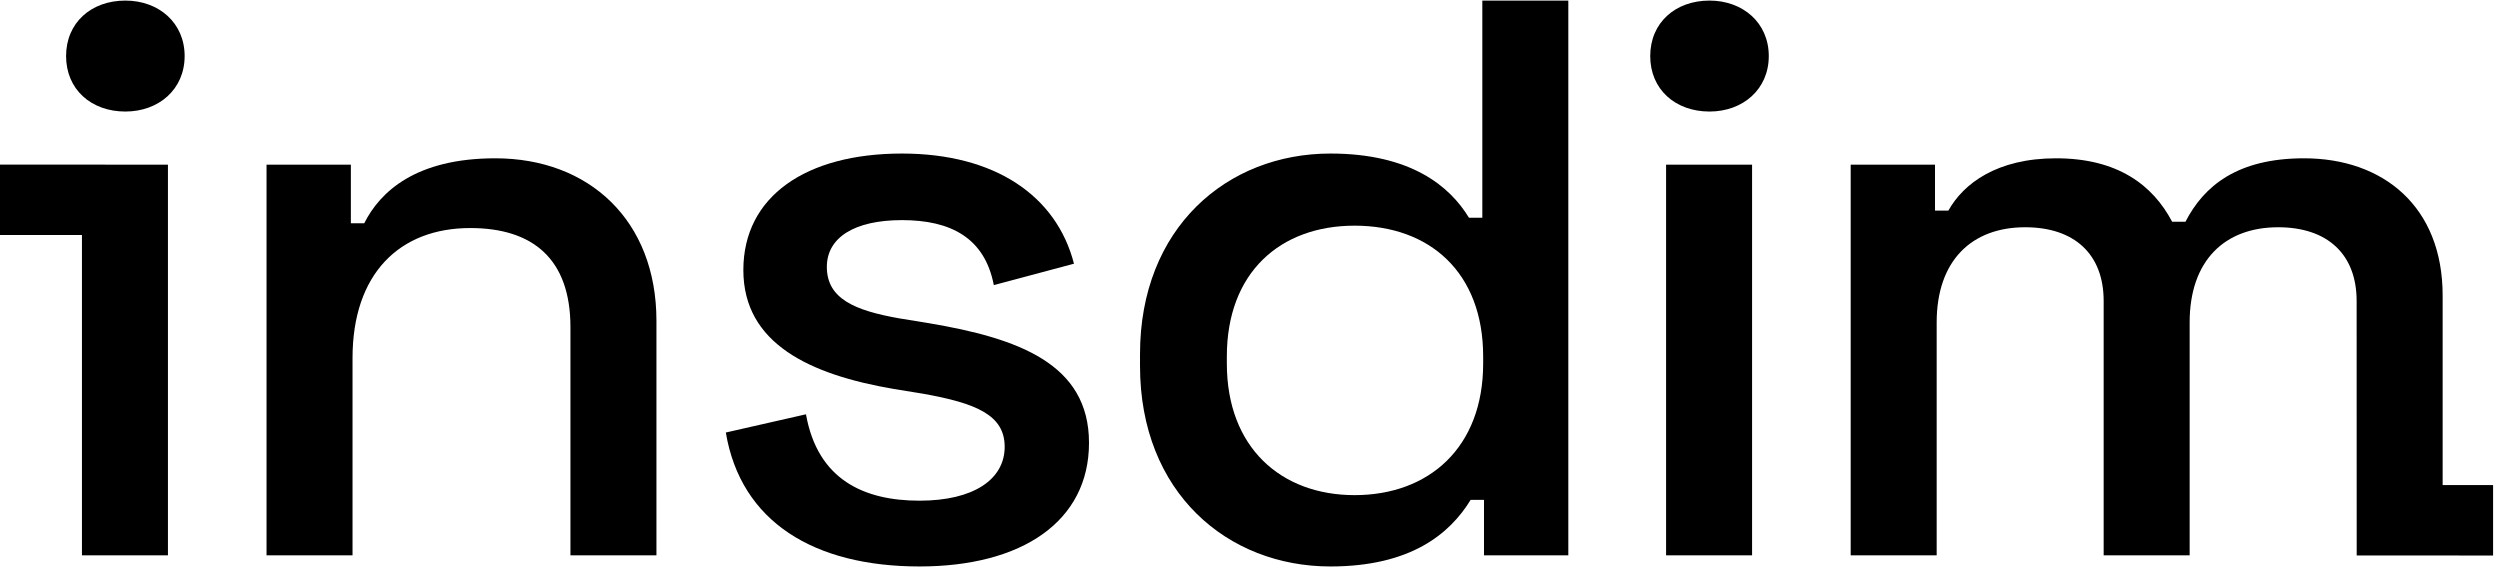 <?xml version="1.0" encoding="UTF-8" standalone="no"?>
<!DOCTYPE svg PUBLIC "-//W3C//DTD SVG 1.1//EN" "http://www.w3.org/Graphics/SVG/1.1/DTD/svg11.dtd">
<svg width="100%" height="100%" viewBox="0 0 377 86" version="1.1" xmlns="http://www.w3.org/2000/svg"
     xml:space="preserve"
     style="fill-rule:evenodd;clip-rule:evenodd;stroke-linejoin:round;stroke-miterlimit:2;">
    <g transform="matrix(1,0,0,1,-1597.98,-207.328)">
        <g transform="matrix(0.541,0,0,0.541,1416.48,50.391)">
            <g transform="matrix(1,-0,0,1,1.13687e-13,3.41061e-13)">
                <path
                        d="M358.331,355.596L335.403,355.591L335.458,335.974L382.302,335.979L382.302,444.891L358.331,444.891L358.331,355.596ZM370.433,321.178C360.891,321.178 353.91,314.992 353.91,305.714C353.91,296.435 360.891,290.249 370.433,290.249C379.742,290.249 386.956,296.435 386.956,305.714C386.956,314.992 379.742,321.178 370.433,321.178Z"/>
            </g>
        </g>
        <g transform="matrix(0.541,0,0,0.541,1416.48,50.391)">
            <g transform="matrix(1,-0,0,1,1.13687e-13,3.41061e-13)">
                <path
                        d="M409.786,444.891L433.757,444.891L433.757,389.883C433.757,366.466 446.789,353.653 466.571,353.653C484.025,353.653 494.497,362.268 494.497,381.267L494.497,444.891L518.468,444.891L518.468,379.5C518.468,351.443 499.617,334.212 473.552,334.212C451.444,334.212 441.437,343.49 437.015,352.327L433.291,352.327L433.291,335.979L409.786,335.979L409.786,444.891Z"
                        style="fill-rule:nonzero;"/>
            </g>
        </g>
        <g transform="matrix(0.541,0,0,0.541,1416.48,50.391)">
            <g transform="matrix(1,-0,0,1,1.13687e-13,3.41061e-13)">
                <path
                        d="M591.799,447.984C620.424,447.984 639.042,435.392 639.042,413.521C639.042,391.429 619.26,384.36 594.359,380.163L586.214,378.837C573.646,376.628 565.967,373.314 565.967,364.478C565.967,356.304 573.646,351.443 586.912,351.443C600.41,351.443 609.951,356.304 612.511,369.559L634.853,363.594C629.965,344.595 612.744,332.886 586.912,332.886C560.149,332.886 542.694,344.816 542.694,365.361C542.694,385.906 561.312,394.522 584.584,398.499L592.73,399.824C607.624,402.475 615.537,405.789 615.537,414.626C615.537,423.683 606.926,429.648 591.799,429.648C576.439,429.648 563.407,423.904 560.149,405.568L537.807,410.649C541.996,435.613 562.476,447.984 591.799,447.984Z"
                        style="fill-rule:nonzero;"/>
            </g>
        </g>
        <g transform="matrix(0.541,0,0,0.541,1416.48,50.391)">
            <g transform="matrix(1,-0,0,1,1.13687e-13,3.41061e-13)">
                <path
                        d="M706.322,447.984C728.663,447.984 739.601,438.927 745.419,429.427L749.143,429.427L749.143,444.891L772.648,444.891L772.648,290.249L748.677,290.249L748.677,350.781L744.954,350.781C739.601,341.944 728.663,332.886 706.322,332.886C677.464,332.886 653.261,353.653 653.261,388.778L653.261,392.092C653.261,427.439 677.697,447.984 706.322,447.984ZM713.071,428.102C692.591,428.102 677.464,414.847 677.464,391.429L677.464,389.441C677.464,366.024 692.358,352.99 713.071,352.99C734.016,352.99 748.91,366.024 748.91,389.441L748.91,391.429C748.91,414.847 733.783,428.102 713.071,428.102Z"
                        style="fill-rule:nonzero;"/>
            </g>
        </g>
        <g transform="matrix(0.541,0,0,0.541,1416.48,50.391)">
            <g transform="matrix(1,-0,0,1,1.13687e-13,3.41061e-13)">
                <path
                        d="M812.001,321.178C821.31,321.178 828.525,314.992 828.525,305.714C828.525,296.435 821.31,290.249 812.001,290.249C802.46,290.249 795.478,296.435 795.478,305.714C795.478,314.992 802.46,321.178 812.001,321.178ZM799.9,444.891L823.87,444.891L823.87,335.979L799.9,335.979L799.9,444.891Z"
                        style="fill-rule:nonzero;"/>
            </g>
        </g>
        <g transform="matrix(0.541,0,0,0.541,1416.48,50.391)">
            <g transform="matrix(1,-0,0,1,1.13687e-13,3.41061e-13)">
                <path
                        d="M992.402,444.922L992.385,373.977C992.385,360.943 984.239,353.432 970.509,353.432C955.615,353.432 945.84,362.71 945.84,379.942L945.84,444.891L921.87,444.891L921.87,373.977C921.87,360.943 913.724,353.432 899.994,353.432C885.1,353.432 875.325,362.71 875.325,379.942L875.325,444.891L851.355,444.891L851.355,335.979L874.86,335.979L874.86,348.792L878.583,348.792C882.772,341.281 892.081,334.212 908.605,334.212C925.826,334.212 935.6,341.723 940.953,351.885L944.677,351.885C949.796,341.944 959.105,334.212 977.723,334.212C999.832,334.212 1016.36,347.688 1016.36,372.431L1016.36,425.288L1030.42,425.291L1030.42,444.931L992.402,444.922Z"/>
            </g>
        </g>
    </g>
</svg>